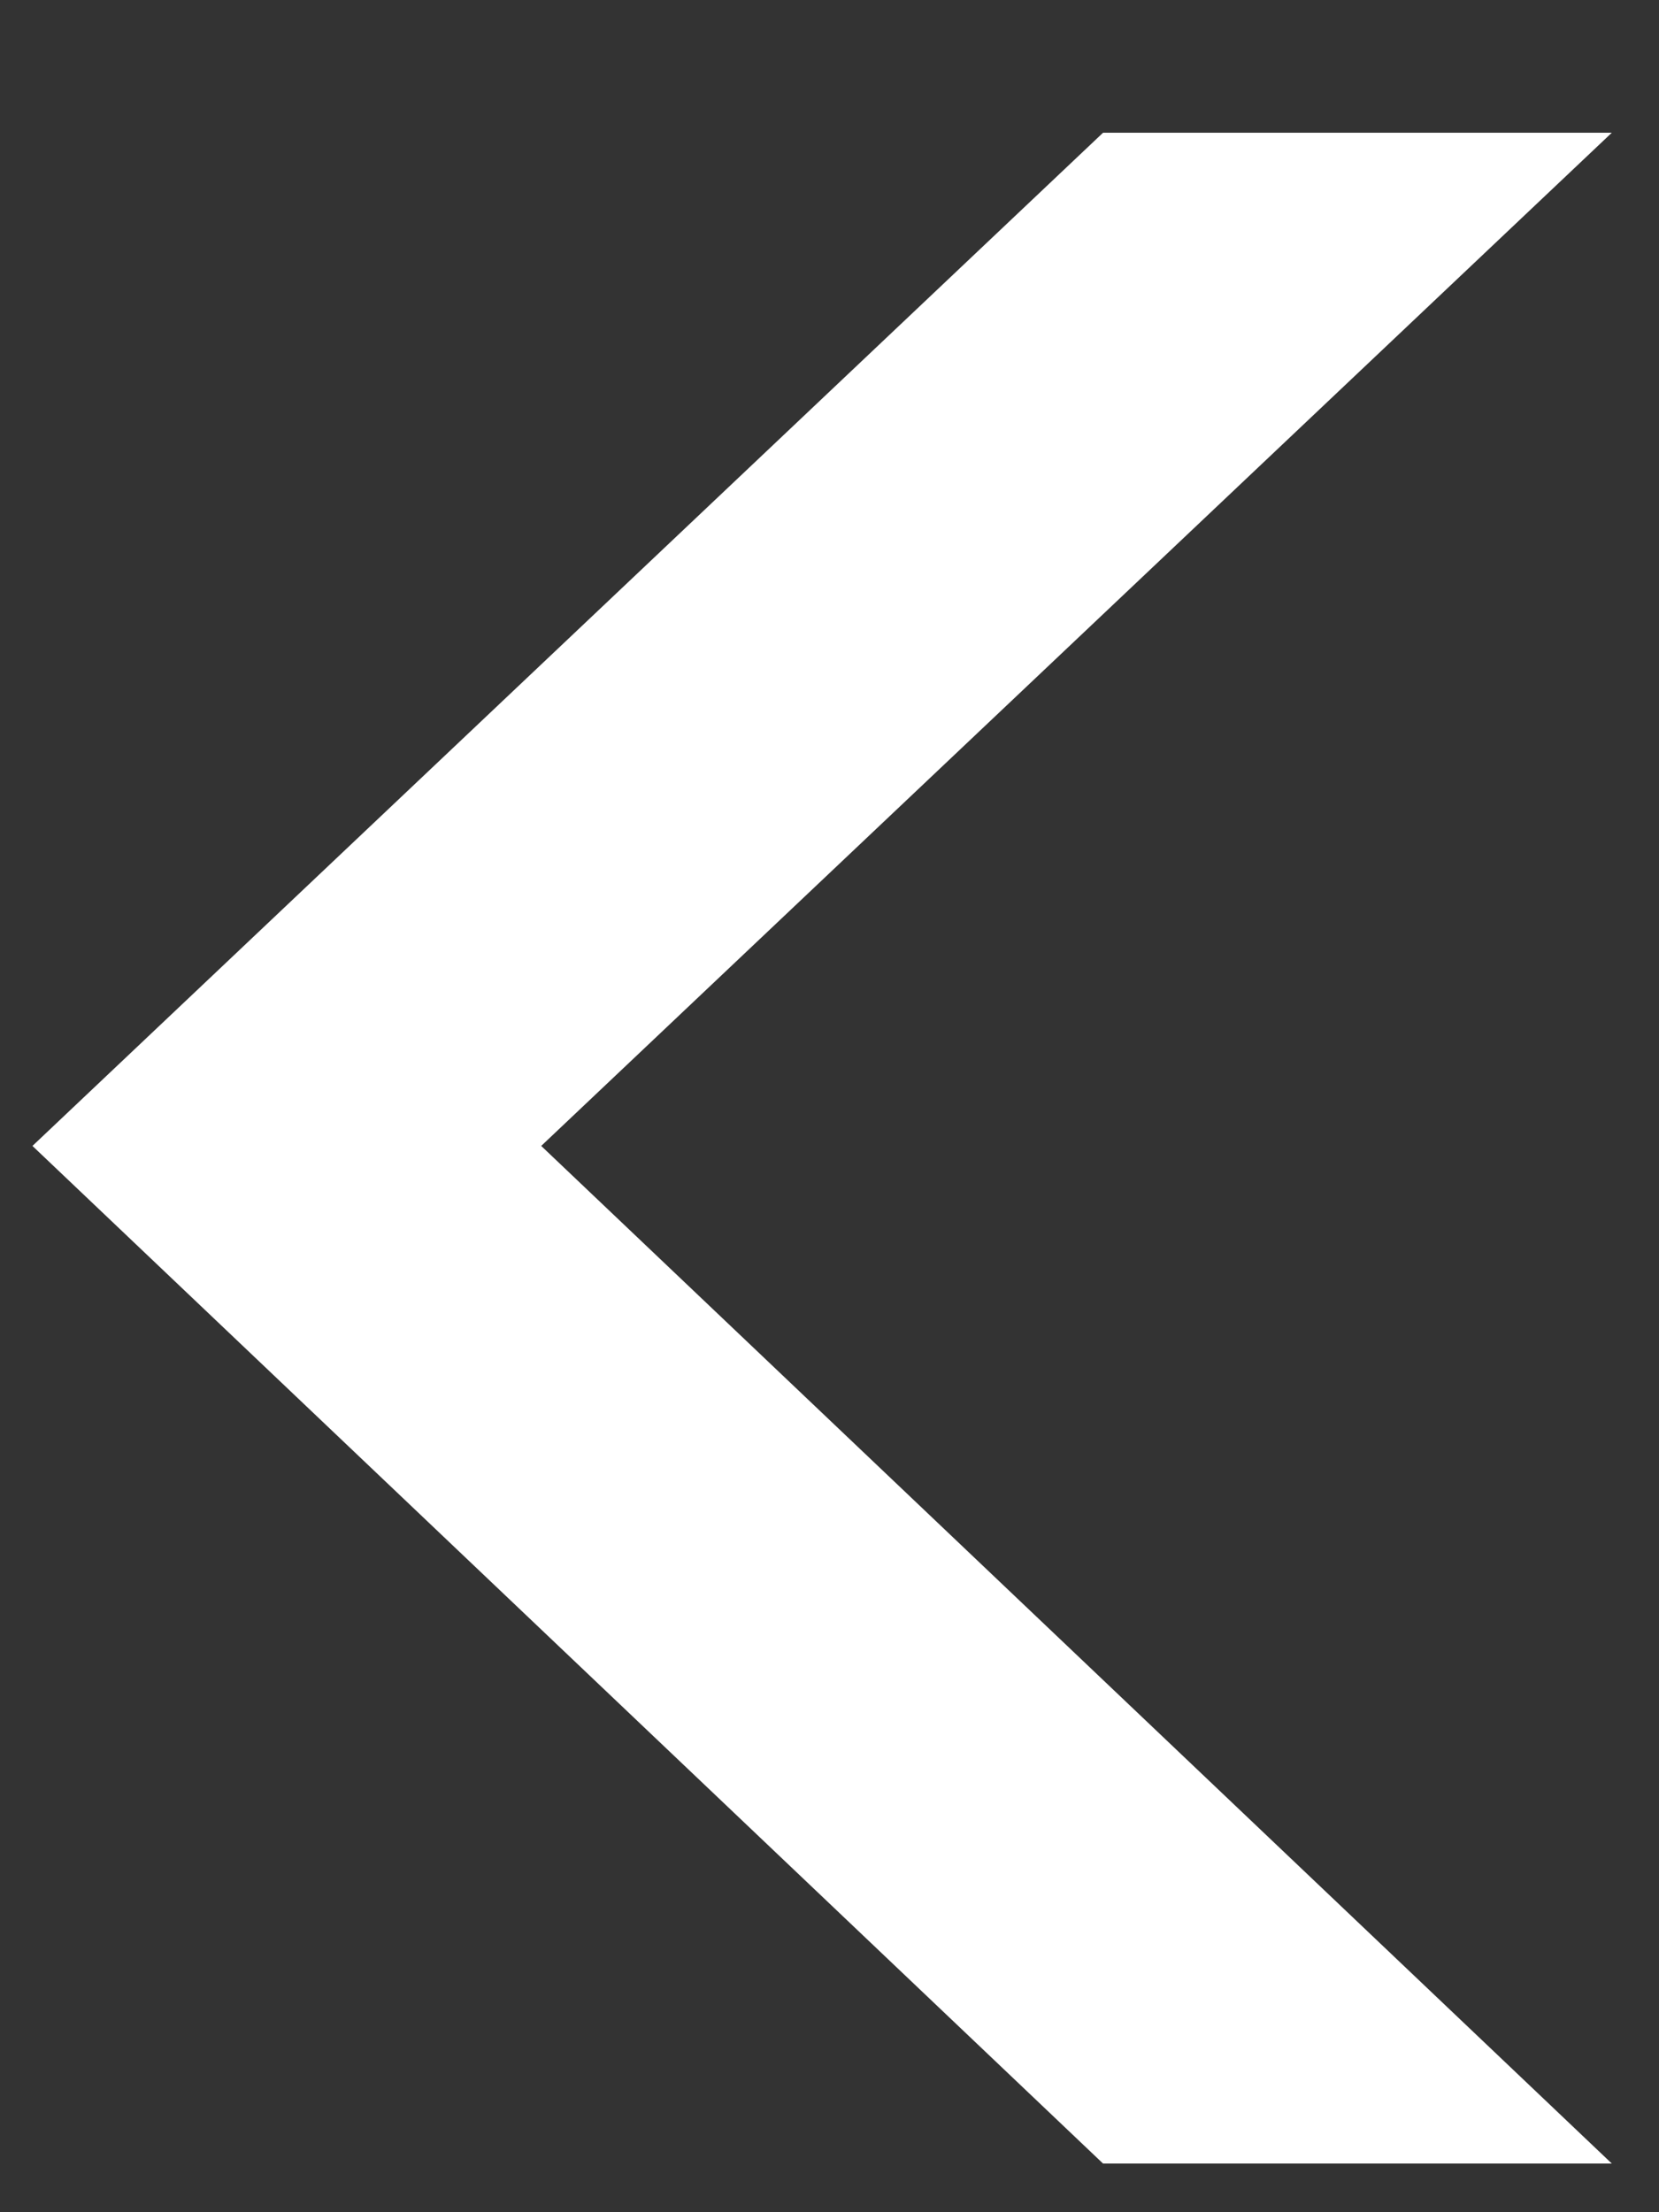 <svg width="9" height="12" viewBox="0 0 9 12" fill="none" xmlns="http://www.w3.org/2000/svg">
<rect x="0" y="0" width="9" height="12" fill="#333333" stroke="none"/>
<path d="M8.744 0.72H5.984L0.176 6.216L5.984 11.736H8.744L2.936 6.216L8.744 0.72Z" fill="white"/>
</svg>
